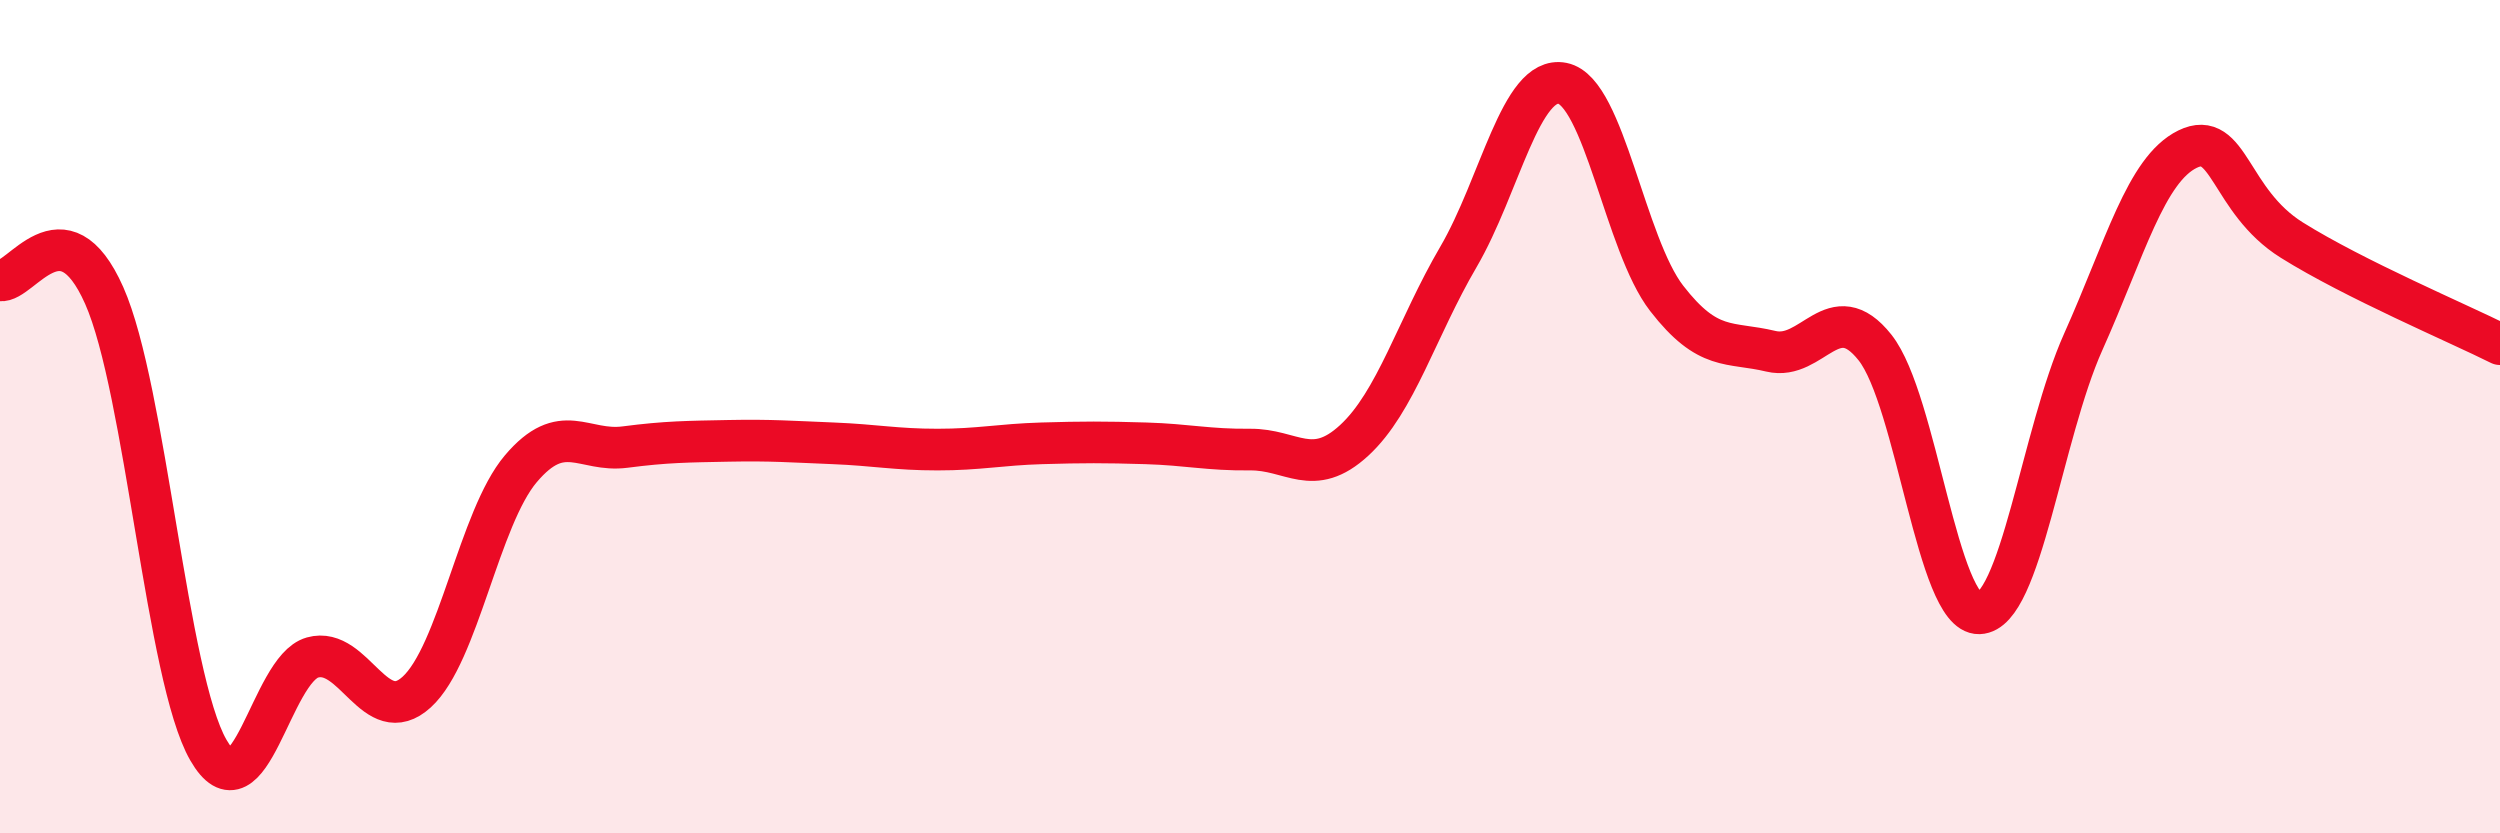 
    <svg width="60" height="20" viewBox="0 0 60 20" xmlns="http://www.w3.org/2000/svg">
      <path
        d="M 0,6.73 C 0.5,6.8 1.5,4.84 2.5,7.09 C 3.5,9.34 4,16.26 5,18 C 6,19.74 6.5,16.06 7.5,15.78 C 8.5,15.5 9,17.52 10,16.61 C 11,15.7 11.5,12.43 12.5,11.25 C 13.5,10.07 14,10.86 15,10.73 C 16,10.6 16.5,10.6 17.5,10.58 C 18.5,10.56 19,10.6 20,10.64 C 21,10.68 21.5,10.79 22.5,10.79 C 23.5,10.79 24,10.67 25,10.64 C 26,10.61 26.5,10.61 27.5,10.64 C 28.5,10.67 29,10.8 30,10.79 C 31,10.78 31.5,11.49 32.5,10.57 C 33.5,9.65 34,7.88 35,6.17 C 36,4.46 36.5,1.8 37.5,2 C 38.5,2.2 39,5.87 40,7.16 C 41,8.45 41.5,8.19 42.5,8.43 C 43.5,8.67 44,7.08 45,8.34 C 46,9.6 46.5,14.75 47.5,14.72 C 48.5,14.69 49,10.43 50,8.2 C 51,5.97 51.5,4.07 52.5,3.58 C 53.5,3.09 53.5,4.82 55,5.76 C 56.5,6.7 59,7.76 60,8.26L60 20L0 20Z"
        fill="#EB0A25"
        opacity="0.1"
        stroke-linecap="round"
        stroke-linejoin="round"
      />
      <path
        d="M 0,6.73 C 0.5,6.8 1.5,4.84 2.5,7.09 C 3.5,9.34 4,16.26 5,18 C 6,19.74 6.5,16.06 7.5,15.78 C 8.5,15.5 9,17.52 10,16.61 C 11,15.7 11.5,12.43 12.5,11.25 C 13.5,10.07 14,10.86 15,10.73 C 16,10.6 16.5,10.6 17.5,10.58 C 18.5,10.56 19,10.6 20,10.64 C 21,10.68 21.5,10.79 22.5,10.79 C 23.5,10.79 24,10.67 25,10.64 C 26,10.61 26.5,10.61 27.5,10.64 C 28.5,10.67 29,10.8 30,10.79 C 31,10.78 31.5,11.49 32.5,10.57 C 33.5,9.65 34,7.88 35,6.17 C 36,4.46 36.5,1.8 37.5,2 C 38.5,2.2 39,5.87 40,7.16 C 41,8.45 41.5,8.19 42.5,8.43 C 43.5,8.67 44,7.08 45,8.34 C 46,9.6 46.5,14.75 47.5,14.72 C 48.5,14.69 49,10.43 50,8.2 C 51,5.97 51.5,4.07 52.5,3.58 C 53.5,3.09 53.5,4.82 55,5.76 C 56.5,6.7 59,7.76 60,8.26"
        stroke="#EB0A25"
        stroke-width="1"
        fill="none"
        stroke-linecap="round"
        stroke-linejoin="round"
      />
    </svg>
  